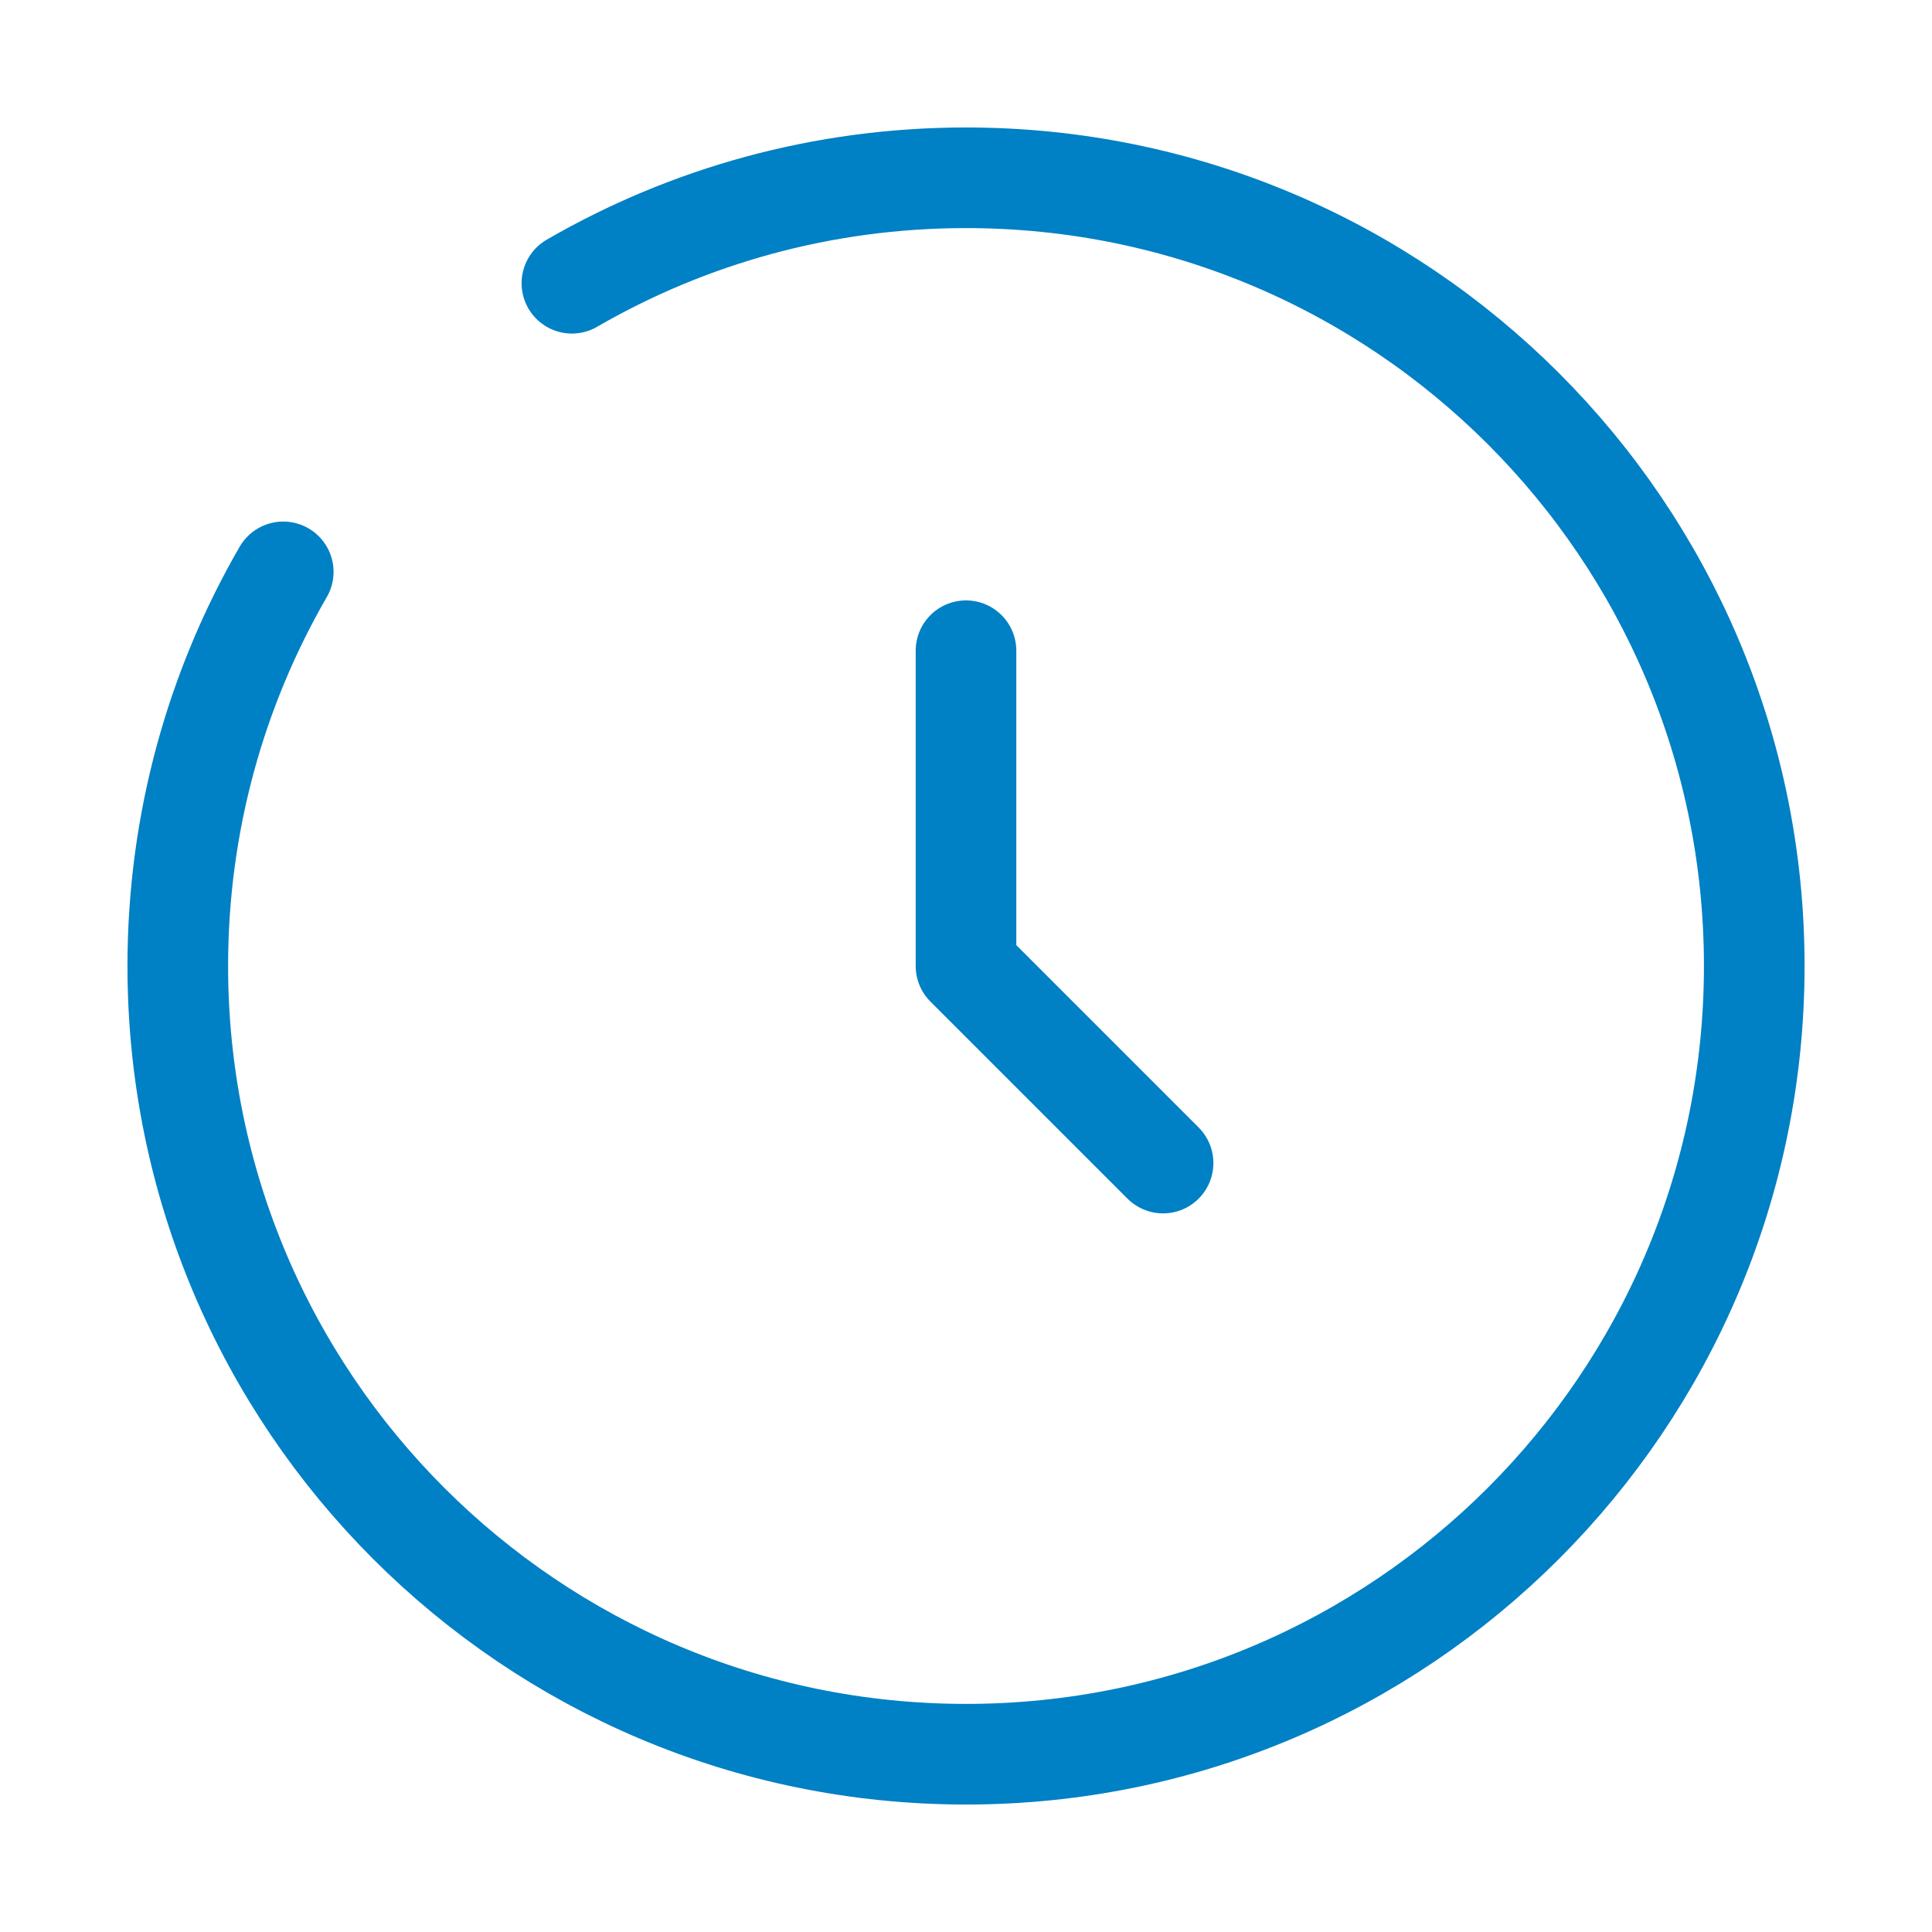 <?xml version="1.0" encoding="utf-8"?>
<svg xmlns="http://www.w3.org/2000/svg" fill="none" height="48" viewBox="0 0 48 48" width="48">
<path d="M24 16.167V24L28.896 28.896" stroke="#0080C5" stroke-linecap="round" stroke-linejoin="round" stroke-width="2.5"/>
<path d="M14.209 7.037C17.089 5.37 20.433 4.417 24 4.417C34.816 4.417 43.584 13.184 43.584 24C43.584 34.816 34.816 43.583 24 43.583C13.185 43.583 4.417 34.816 4.417 24C4.417 20.433 5.371 17.089 7.037 14.208" stroke="#0080C5" stroke-linecap="round" stroke-width="2.5"/>
</svg>